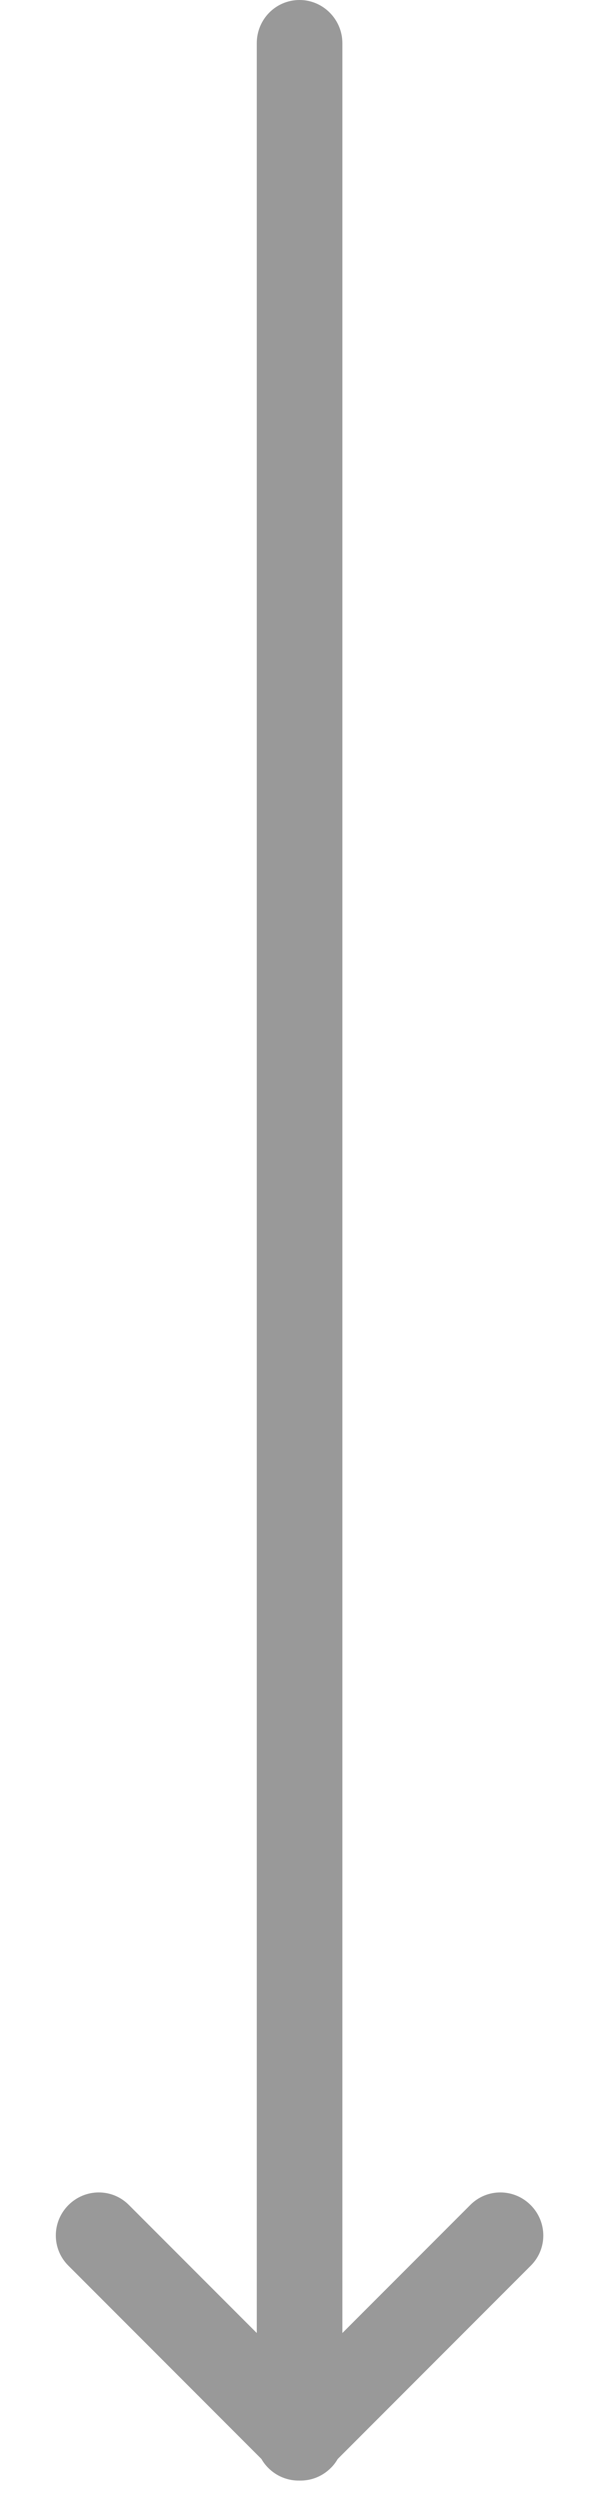 <?xml version="1.0" encoding="UTF-8"?>
<svg width="12px" height="50px" viewBox="0 0 12 50" version="1.1" xmlns="http://www.w3.org/2000/svg" xmlns:xlink="http://www.w3.org/1999/xlink">
    <!-- Generator: sketchtool 41.1 (35376) - http://www.bohemiancoding.com/sketch -->
    <title>EAEAB993-7768-44C1-8C05-8078DA0B75BE</title>
    <desc>Created with sketchtool.</desc>
    <defs></defs>
    <g id="Page-1" stroke="none" stroke-width="1" fill="none" fill-rule="evenodd">
        <g id="03_글로벌자산배분솔루션이란?_02" transform="translate(-771, -511)" fill="#999999">
            <g id="내용" transform="translate(296, 54)">
                <g id="솔루션전략" transform="translate(30, 64)">
                    <g id="TXT" transform="translate(101, 393)">
                        <g id="Arrow" transform="translate(344.5, 0)">
                            <path d="M4.644,46.662 L2.081,44.1 C1.748,43.766 1.209,43.766 0.871,44.103 C0.536,44.438 0.533,44.978 0.868,45.313 L4.738,49.182 C4.774,49.246 4.82,49.306 4.874,49.36 C5.048,49.534 5.276,49.618 5.501,49.613 C5.727,49.618 5.954,49.534 6.128,49.36 C6.183,49.306 6.228,49.246 6.265,49.182 L10.135,45.313 C10.47,44.978 10.466,44.438 10.131,44.103 C9.794,43.766 9.255,43.766 8.922,44.1 L6.359,46.662 L6.359,0.864 C6.359,0.391 5.975,2.35169552e-17 5.501,5.25265896e-17 C5.024,8.17384739e-17 4.644,0.387 4.644,0.864 L4.644,46.662 Z" id="Combined-Shape"></path>
                        </g>
                    </g>
                </g>
            </g>
        </g>
    </g>
</svg>